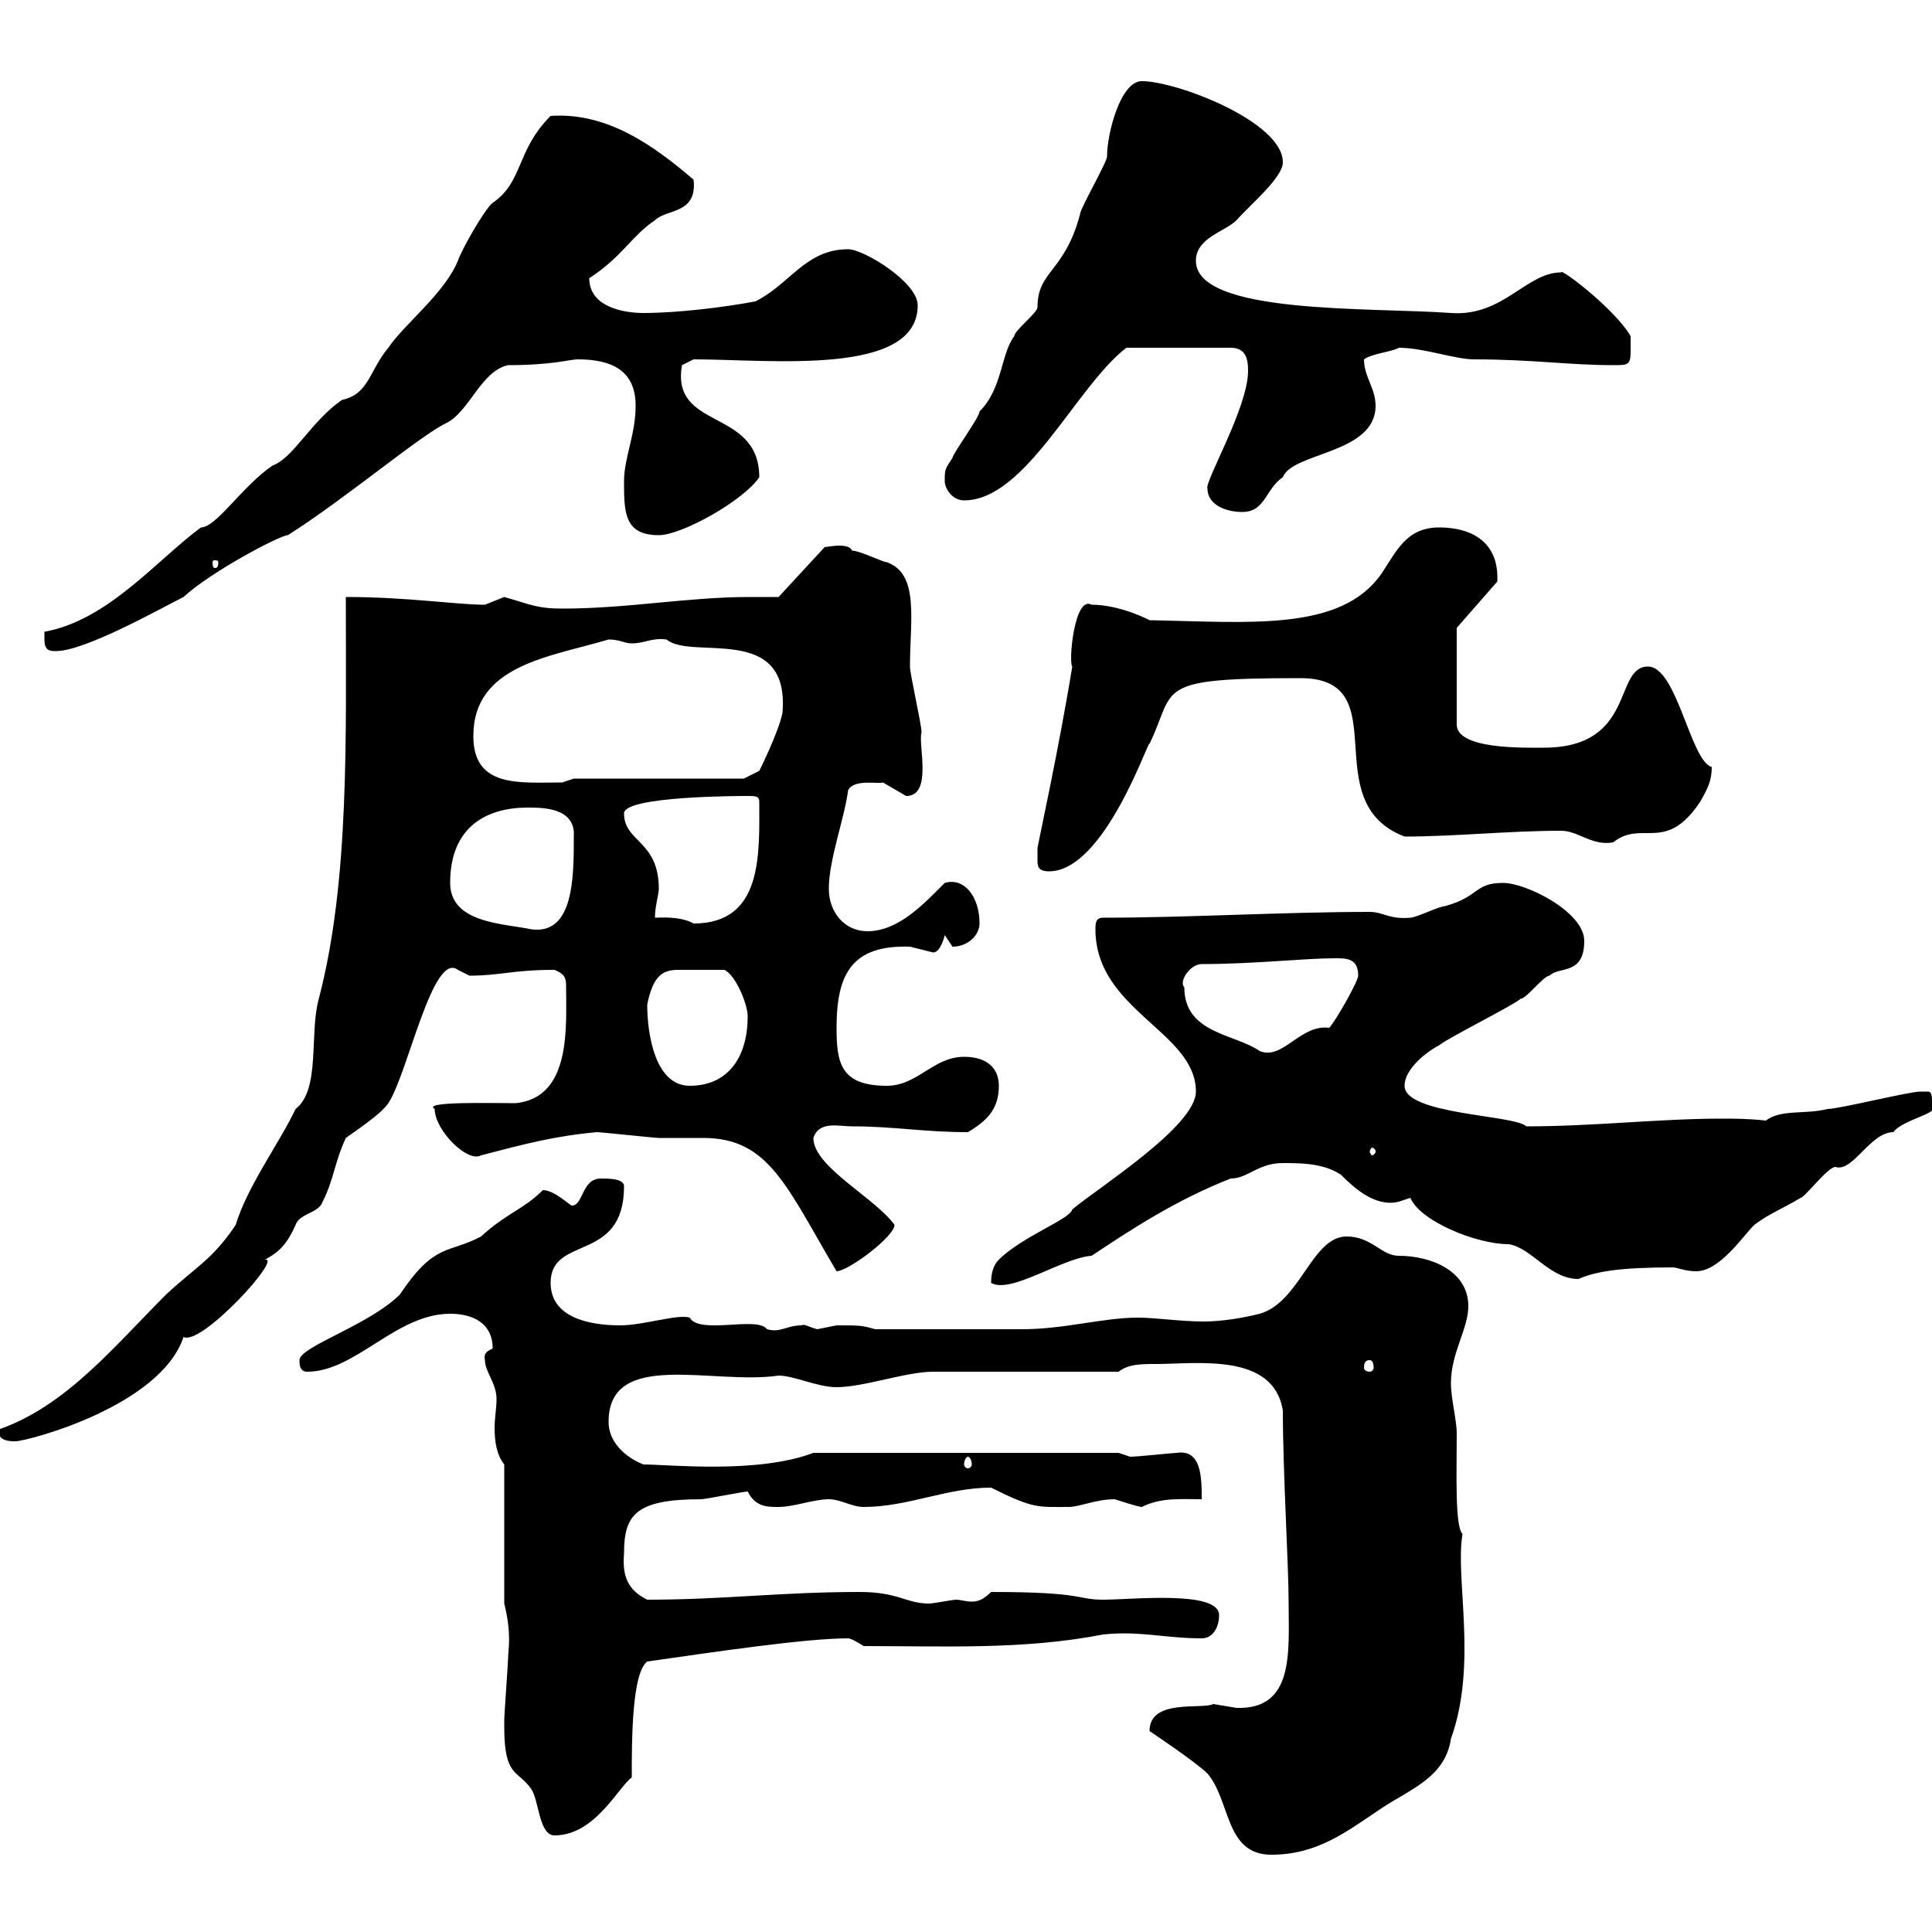 <svg xmlns="http://www.w3.org/2000/svg" xmlns:xlink="http://www.w3.org/1999/xlink" width="300" height="300"><path d="M178.50 268.80C178.50 268.80 185.70 273.60 187.50 275.40C191.10 279.60 190.20 288 197.40 288C204.60 288 209.10 284.40 214.50 280.80C219 277.80 224.40 276 225.30 270C229.50 258.30 225.90 245.10 227.10 238.20C225.90 237 226.20 228.90 226.20 222.60C226.20 220.50 225.30 217.20 225.30 214.80C225.30 210 228 206.40 228 202.80C228 197.40 222.30 195 217.20 195C214.50 195 213 192 209.10 192C203.70 192 201.90 202.20 195.60 204C193.20 204.60 189.90 205.20 186.90 205.20C183.30 205.20 179.40 204.60 176.70 204.60C171.30 204.60 165.30 206.40 158.70 206.40L135.90 206.40C133.80 205.80 133.50 205.80 129.90 205.80C129.90 205.80 126.90 206.40 126.90 206.40C125.70 206.10 124.80 205.50 124.50 205.80C122.10 205.80 121.20 207 119.10 206.40C117.60 204.30 108.60 207.30 107.10 204.60C105.30 204 99.90 205.80 96.30 205.80C91.50 205.80 85.50 204.60 85.50 199.20C85.50 191.70 96.90 196.20 96.90 184.20C96.90 183 94.50 183 93.30 183C90.30 183 90.60 187.20 88.80 187.20C88.50 187.20 86.10 184.80 84.30 184.80C81.30 187.80 78.60 188.40 74.70 192C69.60 194.70 67.50 192.90 62.10 201C57.30 205.80 46.50 209.10 46.50 211.20C46.50 211.80 46.50 213 47.70 213C55.20 213 61.50 204 69.90 204C73.50 204 76.50 205.50 76.50 209.40C75.90 209.70 75 210 75.30 211.20C75.30 213 77.10 214.80 77.10 217.20C77.10 218.70 76.80 220.20 76.80 221.70C76.80 223.80 77.10 225.90 78.30 227.40L78.30 249C79.50 253.80 78.90 256.20 78.90 257.40C78.90 258 78.30 266.40 78.30 267C78.30 267 78.30 267 78.30 268.20C78.30 276 80.40 274.80 82.50 277.80C83.70 279.60 83.70 285 86.10 285C92.40 285 96 277.50 98.10 276C98.10 270.30 98.10 259.80 100.50 258C111 256.50 125.10 254.40 131.70 254.40C132.30 254.40 134.10 255.60 134.10 255.60C146.70 255.60 159 256.20 171.30 253.80C177 253.20 180.90 254.40 186.60 254.40C188.40 254.40 189.30 252.60 189.30 250.80C189.30 246.90 175.80 248.40 171.30 248.40C167.10 248.40 168.60 247.20 153.90 247.20C152.70 248.40 151.80 248.70 150.90 248.70C150 248.70 149.10 248.40 148.50 248.40C147.90 248.40 144.90 249 144.30 249C140.70 249 139.50 247.20 133.50 247.20C121.20 247.20 112.50 248.40 100.50 248.40C97.50 246.90 96.60 244.80 96.90 241.20C96.90 235.20 98.70 232.80 108.90 232.80C109.50 232.80 115.50 231.60 116.10 231.60C117.30 234 119.10 234 120.90 234C123.30 234 126.30 232.80 128.70 232.80C130.50 232.80 132.30 234 134.10 234C141 234 147 231 153.90 231C160.50 234.30 161.10 234 165.90 234C167.70 234 170.10 232.80 173.10 232.80C173.10 232.80 176.70 234 177.30 234C180.30 232.50 183.30 232.80 186.60 232.80C186.60 229.50 186.60 225 182.70 225.60C182.10 225.60 176.70 226.20 175.50 226.20C175.50 226.20 173.70 225.60 173.70 225.60L126.30 225.60C117.60 228.90 103.80 227.40 99.90 227.40C96.90 226.20 94.50 223.80 94.50 220.80C94.50 209.40 110.70 215.10 120.90 213.60C123.30 213.60 126.90 215.40 129.90 215.40C134.10 215.40 140.70 213 144.90 213C149.70 213 169.50 213 173.70 213C175.20 211.80 177.30 211.80 179.40 211.80C186 211.80 197.70 210 199.20 219C199.20 228.60 200.10 243 200.10 249C200.10 256.50 201 265.50 192 265.20C192 265.20 188.40 264.60 188.40 264.60C186.60 265.50 178.50 263.70 178.50 268.80ZM150.30 226.20C150.60 226.20 150.90 226.80 150.90 227.40C150.90 227.70 150.60 228 150.30 228C150 228 149.70 227.70 149.70 227.40C149.70 226.80 150 226.20 150.30 226.20ZM-0.30 222C-0.30 223.80 1.50 223.80 2.40 223.80C4.20 223.80 24.90 218.40 28.50 207.60C31.20 209.10 44.10 195 41.10 195.60C43.50 194.40 44.70 192.90 45.90 190.20C46.50 188.40 49.50 188.40 50.10 186.60C51.90 183 51.90 180.60 53.70 176.70C54.90 175.80 59.10 173.10 60.30 171.30C63.30 166.80 67.20 147.60 71.10 150.60C71.10 150.60 72.90 151.50 72.90 151.50C77.70 151.50 79.50 150.60 86.10 150.60C87.60 151.20 87.90 151.80 87.90 153C87.90 159.30 88.80 170.40 80.10 171.30C76.50 171.30 65.40 171 67.50 172.20C67.50 175.50 72.60 180.60 74.70 179.40C81.60 177.60 86.10 176.40 92.70 175.80C93.30 175.80 101.70 176.70 102.30 176.70C105 176.70 107.10 176.70 109.20 176.70C119.40 176.70 122.10 184.20 129.90 197.40C131.70 197.40 138.90 192 138.90 190.20C135.90 186 126.30 181.20 126.30 176.70C127.20 174 130.20 174.90 132.30 174.90C138.90 174.90 143.40 175.80 150.30 175.80C153.30 174 155.10 172.20 155.10 168.60C155.10 165.90 153.30 164.10 149.70 164.10C144.90 164.10 142.50 168.60 137.70 168.60C130.50 168.60 129.90 165 129.90 159.60C129.90 151.20 132.30 146.70 141.30 147C141.30 147 144.90 147.90 144.90 147.90C146.10 147.90 146.70 145.20 146.70 145.20C146.70 145.20 147.90 147 147.90 147C150.30 147 152.10 145.20 152.10 143.40C152.10 139.20 149.70 136.20 146.70 137.10C143.40 140.40 139.50 144.60 134.70 144.60C131.10 144.60 128.70 141.60 128.70 138C128.70 133.50 131.10 127.20 131.70 122.70C132.60 120.90 136.50 121.80 137.10 121.50C137.10 121.50 140.70 123.60 140.70 123.60C144.90 123.60 142.50 115.50 143.10 113.70C143.10 112.50 141.30 104.70 141.30 103.50C141.30 96.30 142.80 89.10 137.70 87.30C137.10 87.30 133.50 85.50 132.30 85.50C131.70 84 127.50 85.20 128.10 84.90L120.90 92.70C119.40 92.70 117.90 92.70 116.40 92.70C106.80 92.70 97.50 94.50 87.30 94.50C83.40 94.50 82.50 93.90 78.30 92.70C78.30 92.70 75.30 93.90 75.30 93.90C70.80 93.90 63.30 92.70 53.70 92.70C53.70 114.30 54.30 136.80 49.50 155.10C48 160.50 49.80 169.20 45.90 172.20C43.50 177.30 38.40 184.20 36.60 190.20C33 195.60 30.30 196.80 25.80 201C17.70 209.10 10.20 218.40-0.30 222ZM212.70 211.20C213 211.20 213.30 211.50 213.30 212.40C213.30 212.70 213 213 212.70 213C212.10 213 211.80 212.70 211.80 212.40C211.80 211.50 212.10 211.20 212.70 211.20ZM155.10 195.60C153.90 196.80 153.90 198.60 153.90 199.20C156.90 201 165 195.30 169.50 195C175.80 190.80 182.70 186.30 191.10 183C193.80 183 195.30 180.60 199.20 180.60C201.90 180.60 205.50 180.60 208.20 182.40C210.30 184.50 213.60 187.50 217.20 186.60C217.20 186.60 219 186 219 186C220.50 189.60 229.20 193.20 234.30 193.20C237.90 193.80 240.60 198.60 245.10 198.60C247.80 197.40 251.70 196.80 259.80 196.80C260.40 196.80 261.60 197.40 263.40 197.40C267 197.40 270.60 192 272.40 190.20C274.80 188.40 276.60 187.80 279.60 186C280.20 186 283.80 181.20 285 181.20C287.70 182.10 290.40 175.80 294 175.80C295.50 173.70 302.10 172.80 300 171.30C300 170.40 300 169.50 299.40 169.50C298.20 169.50 298.20 169.50 298.20 169.50C296.40 169.50 285.60 172.20 283.80 172.20C280.20 173.10 276.60 172.20 274.20 174C271.50 173.70 269.40 173.70 267.30 173.70C257.70 173.70 247.50 174.90 237 174.90C235.20 173.10 218.10 173.10 218.10 168.60C218.10 165.90 221.70 163.20 223.50 162.30C224.40 161.40 235.20 156 236.10 155.10C237 155.10 239.70 151.50 240.60 151.50C242.10 150 246 151.50 246 146.10C246 141.60 237 137.10 233.40 137.10C228.90 137.10 229.80 139.20 224.40 140.70C223.50 140.70 219.90 142.50 219 142.50C215.70 142.80 214.80 141.60 212.70 141.60C199.20 141.60 184.50 142.50 171.30 142.50C170.10 142.50 170.10 143.40 170.10 144.30C170.10 156.90 185.70 160.20 185.70 169.50C185.70 174.90 170.40 184.50 166.50 187.80C166.20 189.30 158.70 192 155.10 195.60ZM213.60 178.80C213.60 179.10 213.30 179.40 213 179.40C213 179.40 212.70 179.10 212.70 178.80C212.70 178.50 213 178.20 213 178.20C213.30 178.20 213.60 178.50 213.60 178.80ZM100.50 156C101.40 151.50 102.90 150.60 105.30 150.60C107.40 150.60 105.90 150.60 112.50 150.60C114.30 151.50 116.10 156 116.10 157.80C116.10 164.10 113.10 168.60 107.10 168.60C101.70 168.60 100.50 160.50 100.50 156ZM183.90 153.30C183 152.40 184.80 149.70 186.60 149.70C194.70 149.70 202.50 148.80 207.30 148.80C209.10 148.80 210.90 148.80 210.90 151.50C210.90 152.40 207.30 158.70 206.40 159.60C201.90 159 199.20 164.70 195.60 163.20C191.70 160.50 183.90 160.50 183.90 153.30ZM69.90 137.10C69.90 128.10 75.90 125.40 81.90 125.40C84.30 125.40 89.40 125.40 89.10 129.90C89.10 136.20 89.10 145.20 82.50 144.30C78.30 143.40 69.90 143.40 69.90 137.10ZM101.70 142.50C101.70 140.70 102.30 138.90 102.30 138C102.30 130.50 96.90 130.80 96.90 126.30C96.90 123.60 114.90 123.60 116.10 123.60C117.30 123.60 117.90 123.60 117.90 124.50C117.90 132.60 118.50 143.40 107.70 143.40C105.60 142.20 102.30 142.50 101.70 142.50ZM161.10 133.50C161.10 134.40 161.10 135.30 162.90 135.30C171.60 135.30 178.50 114.30 178.50 115.50C182.70 106.80 178.80 105.30 201.90 105.30C217.20 105.30 204 124.50 218.10 129.90C225.90 129.90 234.30 129 242.40 129C245.10 129 247.20 131.40 250.50 130.80C255 127.20 258.60 132.60 264 124.50C265.20 122.40 265.80 121.20 265.80 119.10C262.50 118.20 260.40 103.50 255.90 103.50C250.50 103.50 254.10 116.10 239.70 116.10C236.70 116.10 226.20 116.40 226.20 112.50L226.20 97.50L232.50 90.30C232.80 84 228.30 81.90 223.50 81.90C218.40 81.90 216.90 85.50 214.50 89.10C208.20 98.10 194.10 96.60 178.50 96.30C178.50 96.30 174 93.90 169.50 93.90C166.80 92.40 165.90 102.90 166.50 103.50C164.40 116.40 161.10 131.40 161.10 131.70C161.10 131.70 161.10 132.60 161.10 133.50ZM73.50 114.30C73.50 103.20 85.50 102 94.50 99.30C96.30 99.30 96.90 99.90 98.10 99.90C100.20 99.90 101.10 99 103.50 99.30C107.40 102.60 122.70 96.60 121.50 110.70C120.90 113.70 117.90 119.70 117.90 119.70L115.50 120.90L89.10 120.90C89.10 120.90 87.30 121.50 87.30 121.50C80.70 121.50 73.50 122.40 73.50 114.30ZM6.90 99.30C6.90 101.10 7.80 101.10 8.70 101.10C13.20 101.10 24.90 94.50 28.50 92.70C32.70 88.80 43.50 83.10 44.70 83.10C53.70 77.40 65.40 67.50 69.30 65.70C72.90 63.90 74.70 57.60 78.90 56.70C85.80 56.70 88.50 55.80 89.70 55.80C95.10 55.80 98.70 57.60 98.70 63C98.70 67.50 96.90 71.10 96.90 74.70C96.90 79.50 96.90 83.10 102.30 83.10C105.90 83.10 115.50 77.70 117.90 74.10C117.90 63.30 104.10 66.90 105.90 56.70C105.90 56.70 107.70 55.80 107.70 55.80C119.70 55.80 142.50 58.50 142.50 47.40C142.50 43.80 134.10 38.70 131.70 38.70C125.10 38.70 122.70 44.10 117.30 46.80C112.50 47.70 105.30 48.60 99.90 48.60C96.90 48.60 91.50 47.70 91.50 43.20C96.60 39.90 98.10 36.60 101.70 34.20C103.50 32.40 108.30 33.30 107.70 27.90C101.40 22.50 94.20 17.40 85.50 18C80.10 23.40 81.30 28.20 76.50 31.50C75.30 32.40 71.70 38.70 71.10 40.50C69 45.60 62.70 50.40 60.30 54C57.30 57.60 57.30 61.20 53.10 62.10C48.30 65.40 45.60 71.10 42.30 72.30C37.50 75.60 33.60 81.90 31.20 81.90C24.30 87 16.80 96.30 6.90 98.10C6.90 98.10 6.90 99.30 6.90 99.30ZM33.90 87.30C33.90 88.20 33.60 88.20 33.30 88.20C33.30 88.20 33 88.20 33 87.30C33 87 33.30 87 33.30 87C33.60 87 33.90 87 33.90 87.30ZM187.50 75.90C187.50 78.30 190.20 79.50 192.90 79.50C196.50 79.50 196.50 75.90 199.20 74.10C200.70 70.20 213.60 70.50 213.60 63C213.60 60.30 211.80 58.50 211.80 55.80C213 54.90 216.30 54.60 217.20 54C221.10 54 225.90 55.80 228.90 55.80C237.90 55.80 243.60 56.70 250.50 56.70C253.50 56.70 253.20 56.70 253.20 52.20C250.80 48 242.10 41.40 242.40 42.30C237 42.30 233.40 49.20 225.30 48.60C213 47.70 185.70 48.90 185.70 40.50C185.70 36.90 190.20 36 192 34.20C194.10 31.80 199.20 27.60 199.20 25.20C199.20 18.90 182.70 12.60 177.30 12.60C174 12.60 171.90 20.70 171.90 24.30C171.90 25.20 167.70 32.40 167.70 33.30C165.30 42.30 161.10 42 161.10 47.70C161.10 48.60 157.50 51.30 157.50 52.20C155.40 54.90 155.70 60.30 152.10 63.90C152.10 64.80 147.90 70.50 147.90 71.10C146.70 72.90 146.70 72.90 146.70 74.70C146.70 75.90 147.90 77.70 149.70 77.70C159.30 77.70 167.10 60 174.90 54L191.10 54C193.50 54 193.80 55.80 193.80 57.60C193.80 63.30 186.90 75 187.50 75.90Z"/></svg>